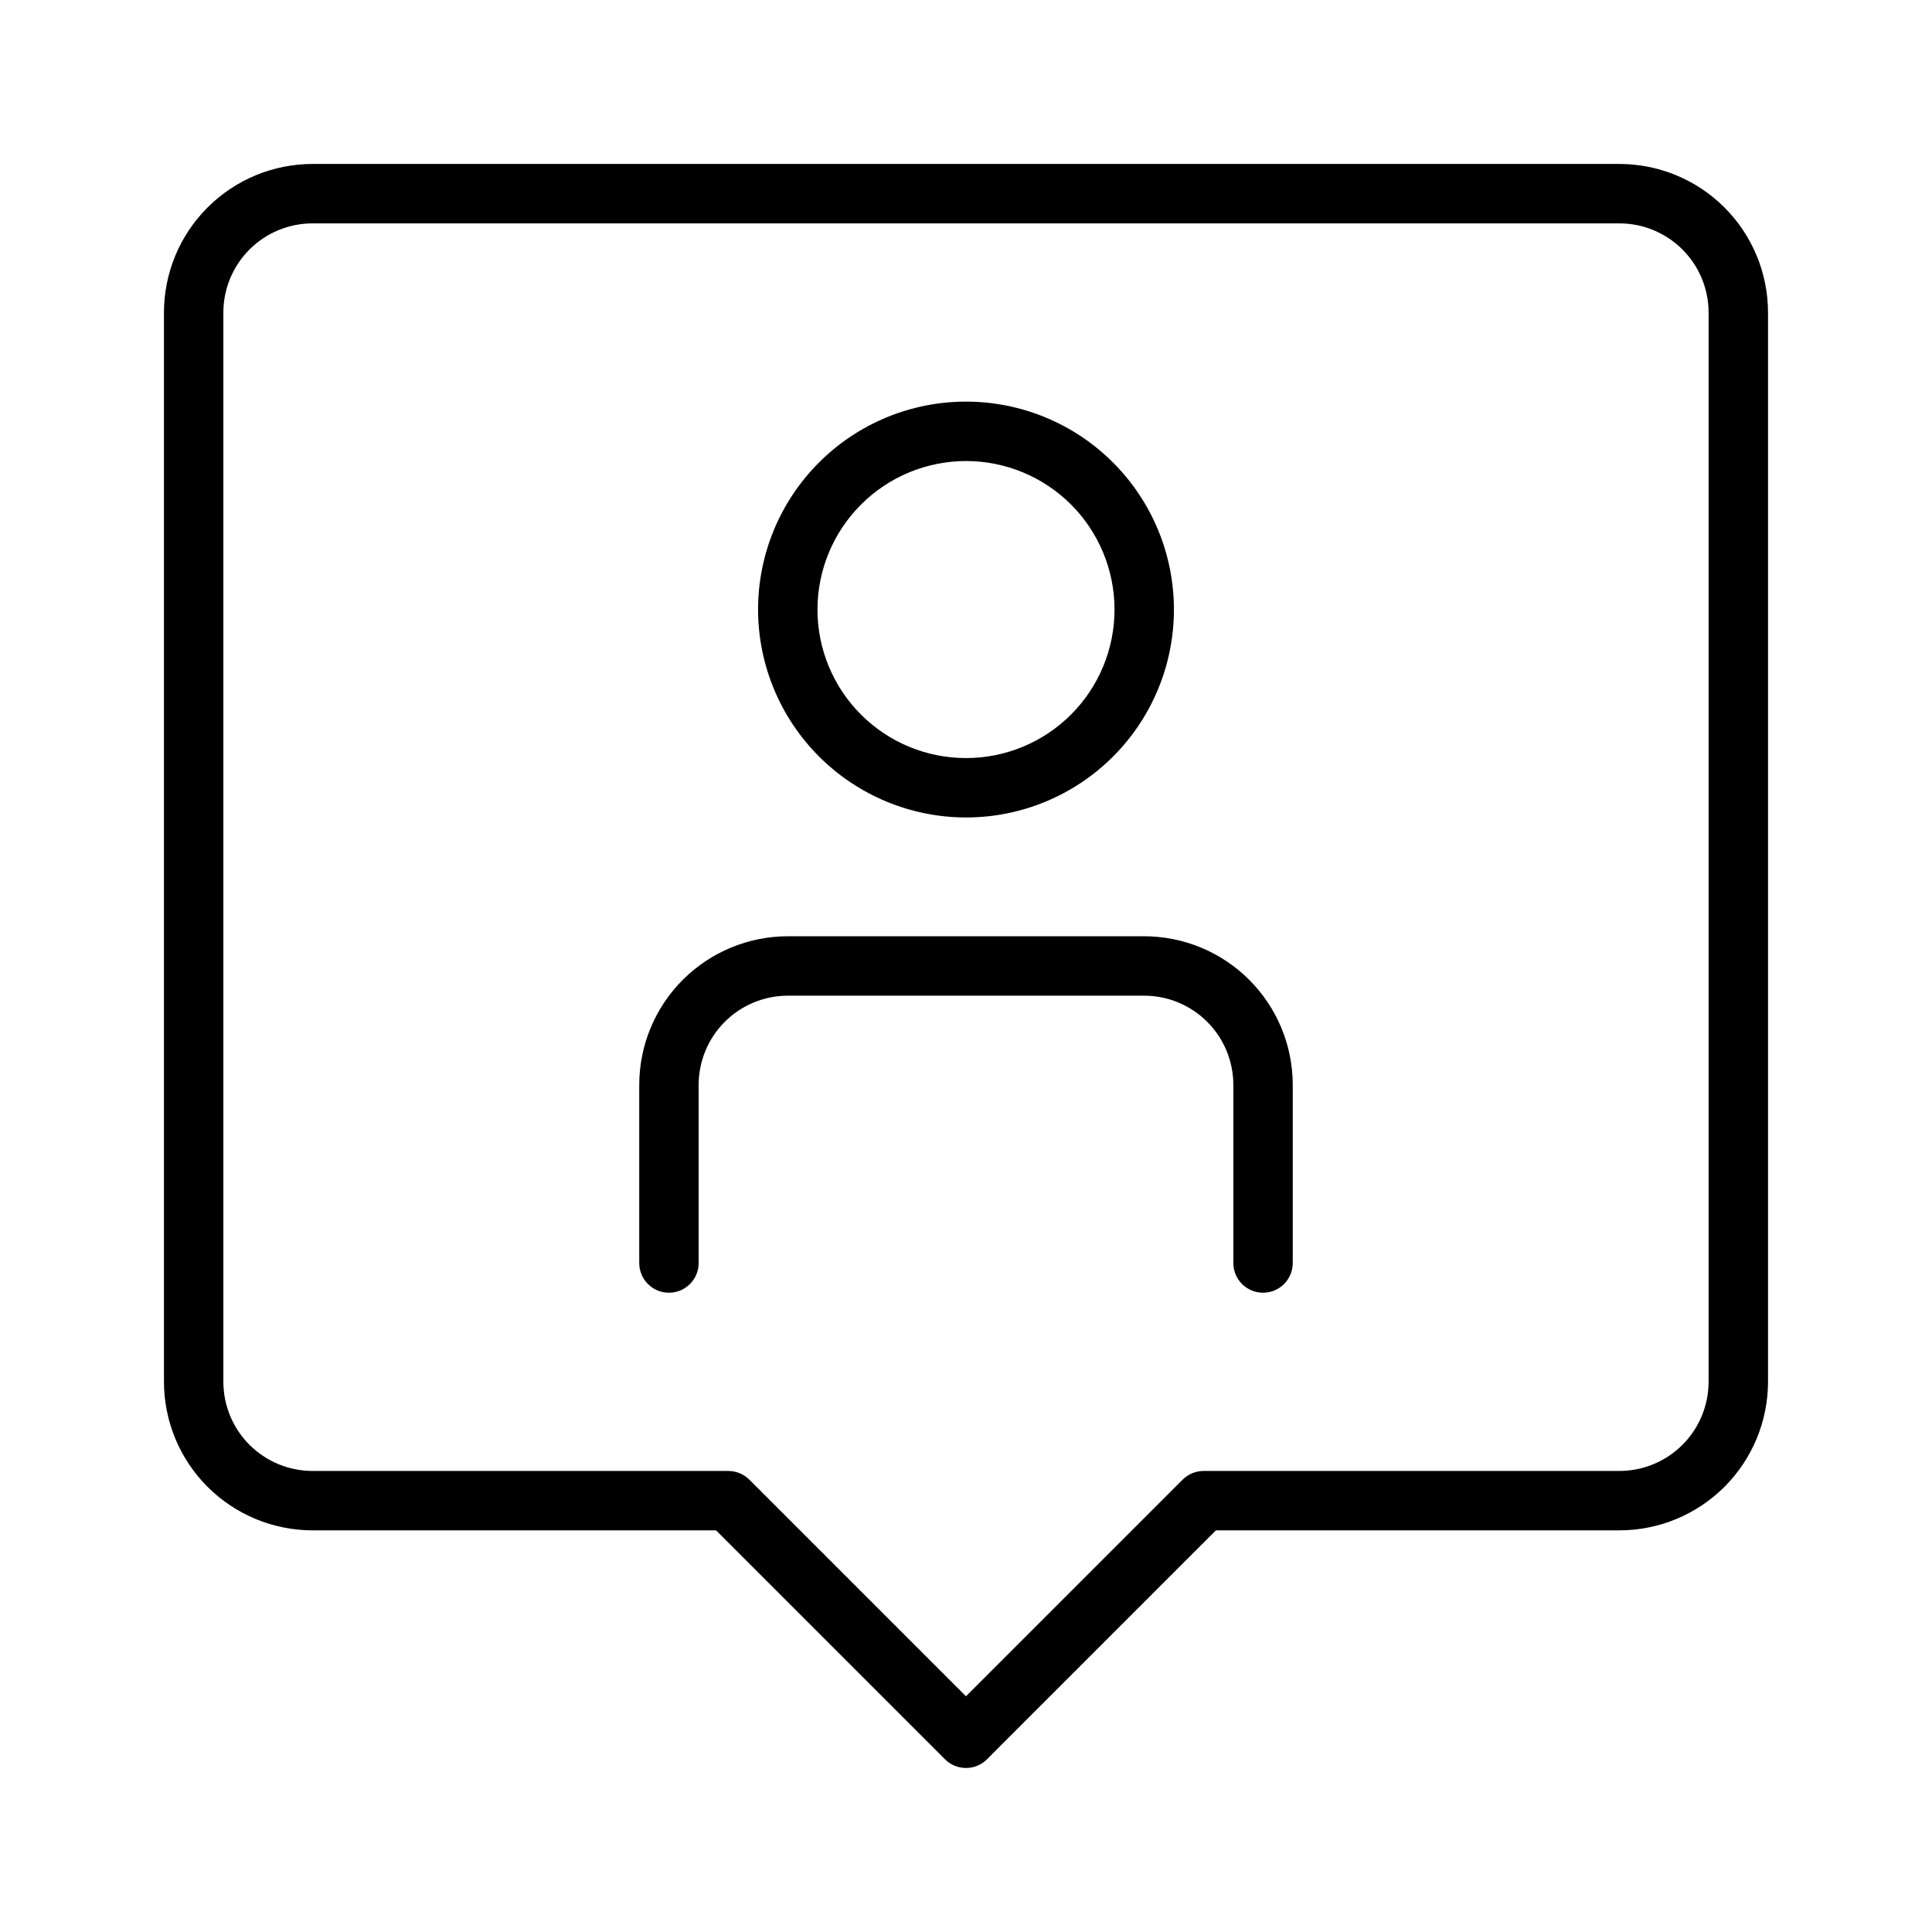 <?xml version="1.0" encoding="UTF-8"?>
<!-- Uploaded to: ICON Repo, www.iconrepo.com, Generator: ICON Repo Mixer Tools -->
<svg fill="#000000" width="800px" height="800px" version="1.1" viewBox="144 144 512 512" xmlns="http://www.w3.org/2000/svg">
 <g>
  <path d="m447.23 392.12h-94.465c-10.434 0.012-20.441 4.164-27.82 11.543-7.379 7.379-11.527 17.383-11.539 27.82v47.23c0 4.348 3.523 7.871 7.871 7.871s7.871-3.523 7.871-7.871v-47.23c0.008-6.262 2.5-12.266 6.926-16.691 4.43-4.43 10.43-6.918 16.691-6.926h94.465c6.262 0.008 12.266 2.496 16.691 6.926 4.426 4.426 6.918 10.43 6.926 16.691v47.23c0 4.348 3.523 7.871 7.871 7.871s7.871-3.523 7.871-7.871v-47.23c-0.008-10.438-4.16-20.445-11.539-27.824-7.379-7.379-17.383-11.527-27.82-11.539z"/>
  <path d="m400 360.64c14.613 0 28.629-5.805 38.965-16.137 10.332-10.336 16.137-24.352 16.137-38.965 0-14.617-5.805-28.633-16.137-38.965-10.336-10.336-24.352-16.141-38.965-16.141-14.617 0-28.633 5.805-38.965 16.141-10.336 10.332-16.141 24.348-16.141 38.965 0.016 14.609 5.828 28.613 16.16 38.945 10.328 10.328 24.336 16.141 38.945 16.156zm0-94.465v0.004c10.438 0 20.449 4.144 27.832 11.527 7.379 7.379 11.527 17.391 11.527 27.832 0 10.438-4.148 20.449-11.527 27.832-7.383 7.379-17.395 11.527-27.832 11.527-10.441 0-20.453-4.148-27.832-11.527-7.383-7.383-11.531-17.395-11.531-27.832 0.012-10.438 4.16-20.441 11.539-27.82 7.383-7.383 17.387-11.531 27.824-11.539z"/>
  <path d="m573.18 187.45h-346.37c-10.434 0.012-20.438 4.16-27.816 11.543-7.383 7.379-11.531 17.383-11.543 27.816v283.39c0.012 10.434 4.16 20.441 11.543 27.82 7.379 7.379 17.383 11.527 27.816 11.539h106.95l60.672 60.672c3.074 3.07 8.055 3.07 11.129 0l60.672-60.672h106.95c10.434-0.008 20.441-4.16 27.82-11.539s11.531-17.383 11.539-27.82v-283.39c-0.008-10.434-4.16-20.441-11.539-27.82-7.379-7.379-17.387-11.527-27.82-11.539zm23.617 322.75c-0.008 6.262-2.5 12.266-6.926 16.691-4.43 4.426-10.43 6.918-16.691 6.926h-110.21c-2.094 0.008-4.094 0.84-5.578 2.316l-57.398 57.398-57.402-57.402v0.004c-1.484-1.477-3.484-2.309-5.574-2.316h-110.21c-6.258-0.008-12.262-2.5-16.691-6.926-4.426-4.426-6.918-10.43-6.922-16.691v-283.39c0.004-6.258 2.496-12.262 6.922-16.691 4.43-4.426 10.434-6.918 16.691-6.922h346.37c6.262 0.004 12.262 2.496 16.691 6.922 4.426 4.43 6.918 10.434 6.926 16.691z"/>
 </g>
</svg>